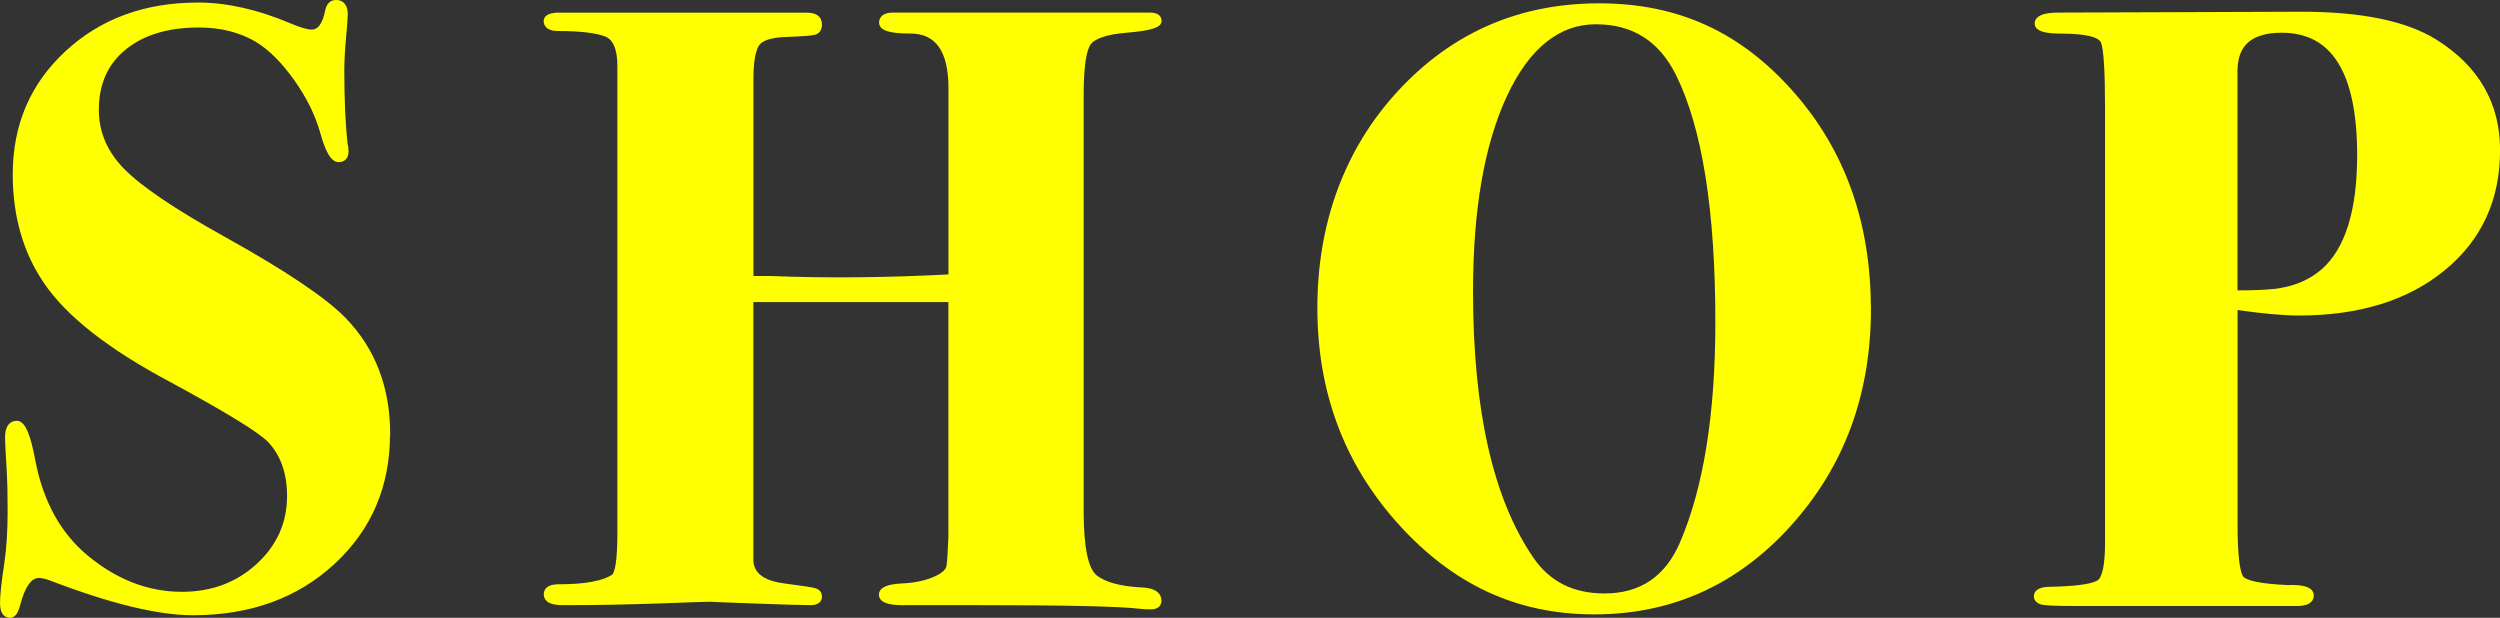<?xml version="1.0" encoding="UTF-8"?>
<svg id="_レイヤー_2" data-name="レイヤー 2" xmlns="http://www.w3.org/2000/svg" viewBox="0 0 318.79 78.78">
  <rect x="0" y="0" width="318.79" height="78.78" fill="#333333" stroke="none"/>
  <defs>
    <style>
      .cls-1 {
        fill: #ff0;
        stroke: #ff0;
        stroke-miterlimit: 10;
        stroke-width: .83px;
      }
    </style>
  </defs>
  <g id="_文字" data-name="文字">
    <g>
      <path class="cls-1" d="M49.32,55.37c0,6.55-2.32,11.97-6.96,16.25-4.64,4.28-10.56,6.42-17.76,6.42-4.39,0-10.44-1.47-18.14-4.43-.58-.22-1.08-.32-1.51-.32-1.22,0-2.16,1.29-2.81,3.89-.22.79-.5,1.19-.86,1.19-.58,0-.86-.5-.86-1.51,0-.93.18-2.59.54-4.97.29-1.94.43-4.21.43-6.8,0-2.09-.04-3.74-.11-4.97-.15-2.45-.22-3.89-.22-4.32,0-1.15.36-1.73,1.08-1.73s1.37,1.55,1.94,4.64c1.01,5.33,3.27,9.47,6.8,12.42,3.81,3.17,7.92,4.75,12.31,4.75,3.89,0,7.16-1.22,9.83-3.67,2.66-2.45,4-5.43,4-8.96,0-3.02-.86-5.43-2.59-7.23-1.3-1.3-5.47-3.85-12.52-7.67-7.85-4.17-13.17-8.35-15.98-12.52-2.59-3.81-3.89-8.35-3.89-13.6,0-6.19,2.19-11.32,6.59-15.39C13.01,2.77,18.55.74,25.25.74c3.6,0,7.45.86,11.55,2.59,1.37.58,2.34.86,2.92.86,1.08,0,1.8-.93,2.16-2.81.14-.65.47-.97.97-.97.72,0,1.08.47,1.08,1.4,0,.36-.07,1.37-.22,3.02-.15,1.66-.22,3.02-.22,4.1,0,3.74.14,6.91.43,9.5.07.22.11.5.11.86,0,.65-.29.97-.86.97-.65,0-1.3-1.15-1.94-3.46-.65-2.3-1.78-4.59-3.4-6.86-1.62-2.27-3.26-3.9-4.91-4.91-2.16-1.3-4.68-1.94-7.56-1.94-4.03,0-7.23.97-9.61,2.92-2.38,1.94-3.56,4.61-3.56,7.99,0,2.95,1.12,5.56,3.35,7.83,2.23,2.27,6.51,5.17,12.85,8.69,7.77,4.32,12.92,7.77,15.44,10.37,3.67,3.82,5.51,8.64,5.51,14.47Z"/>
      <path class="cls-1" d="M147.68,76.64c0,.43-.32.65-.97.65-.5,0-.97-.03-1.4-.08-2.52-.31-9.57-.46-21.16-.46h-8.31c-2.23.07-3.35-.23-3.35-.92,0-.61.9-.95,2.7-1.03,1.58-.07,2.97-.38,4.16-.91,1.19-.54,1.78-1.17,1.78-1.88.07-.43.14-1.62.22-3.55v-30.36h-25.7v33.36c.07,1.87,1.51,2.99,4.32,3.35,2.23.29,3.53.49,3.89.59.36.11.54.34.54.7,0,.43-.36.65-1.08.65-.94,0-3.42-.07-7.45-.22-4.03-.14-5.72-.22-5.07-.22-.43,0-2.65.07-6.64.22-3.99.14-7.79.22-11.39.22h-1.08c-1.3,0-1.94-.32-1.94-.97,0-.58.5-.86,1.51-.86,3.38,0,5.72-.43,7.02-1.29.58-.36.86-2.26.86-5.71V8.39c0-2.3-.63-3.68-1.88-4.15-1.25-.46-3.28-.7-6.08-.7-.96,0-1.44-.29-1.44-.86,0-.36.4-.57,1.19-.65-.29,0,2.42,0,8.12,0h23.83c1.01,0,1.52.36,1.52,1.08,0,.5-.19.81-.57.92-.38.11-1.6.2-3.64.27-2.05.07-3.31.52-3.8,1.35-.49.83-.73,2.32-.73,4.48v25.48h2.56c7.11.29,14.82.22,23.14-.22V11.23c0-4.91-1.77-7.37-5.31-7.37-2.36,0-3.54-.32-3.54-.97,0-.58.46-.87,1.4-.87h32.73c.72,0,1.07.22,1.07.65,0,.5-1.33.86-4,1.08-2.66.22-4.32.77-4.97,1.67-.65.9-.97,3.14-.97,6.74v53.04c0,4.67.59,7.49,1.78,8.46,1.19.97,3.22,1.53,6.1,1.67,1.37.07,2.05.5,2.05,1.29Z"/>
      <path class="cls-1" d="M238.16,39.39c0,10.8-3.37,19.92-10.1,27.37-6.73,7.45-14.99,11.17-24.78,11.17s-17.78-3.78-24.62-11.34c-6.84-7.56-10.26-16.66-10.26-27.32s3.4-20.08,10.2-27.42c6.8-7.34,15.24-11.01,25.32-11.01s17.85,3.69,24.4,11.07c6.55,7.38,9.83,16.54,9.83,27.48ZM219.15,41.06c0-14.3-1.69-24.87-5.07-31.7-2.23-4.46-5.76-6.68-10.58-6.68s-8.8,3.13-11.71,9.38c-2.92,6.25-4.37,14.63-4.37,25.12,0,15.24,2.59,26.63,7.77,34.17,2.16,3.16,5.29,4.74,9.39,4.74,4.75,0,8.1-2.26,10.04-6.79,3.02-7.04,4.53-16.46,4.53-28.25Z"/>
      <path class="cls-1" d="M318.38,19.2c0,6.19-2.3,11.17-6.91,14.95-4.61,3.78-10.73,5.67-18.35,5.67-1.94,0-4.68-.25-8.21-.76v27.72c0,3.97.27,6.3.81,6.99.54.69,2.54,1.1,5.99,1.25,1.94-.07,2.92.23,2.92.92,0,.61-.58.92-1.73.92h-28.5c-2.38,0-3.74-.07-4.1-.2-.36-.13-.54-.34-.54-.61,0-.54.58-.81,1.73-.81,3.53-.07,5.63-.4,6.32-.97.68-.58,1.03-2.24,1.03-4.98V13.62c0-4.62-.18-7.4-.54-8.34-.36-.94-2.2-1.41-5.51-1.41-1.94,0-2.92-.29-2.92-.87,0-.65.9-.98,2.7-.98l30.88-.11c7.56,0,13.21,1.15,16.95,3.46,5.33,3.31,7.99,7.92,7.99,13.82ZM300.99,19.79c0-10.69-3.35-16.03-10.04-16.03-4.03,0-6.05,1.77-6.05,5.31v28.38c2.95,0,4.97-.11,6.05-.33,2.09-.36,3.89-1.19,5.4-2.49,3.09-2.74,4.64-7.69,4.64-14.84Z"/>
    </g>
  </g>
</svg>